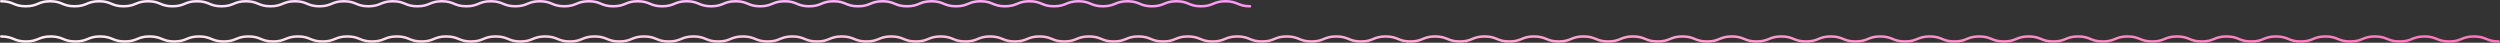 <svg id="图层_1" data-name="图层 1" xmlns="http://www.w3.org/2000/svg" xmlns:xlink="http://www.w3.org/1999/xlink" viewBox="0 0 997.01 17.04"><rect x="0" y="0" width="997.01" height="17.04" fill="#333333" stroke="none"/><defs><style>.cls-1,.cls-2{fill:none;stroke-linecap:round;stroke-linejoin:round;}.cls-1{stroke:url(#未命名的渐变_2);}.cls-2{stroke:url(#未命名的渐变_10);}</style><linearGradient id="未命名的渐变_2" y1="15.54" x2="997.01" y2="15.54" gradientUnits="userSpaceOnUse"><stop offset="0" stop-color="#ffedf4"/><stop offset="1" stop-color="#ff76ba"/></linearGradient><linearGradient id="未命名的渐变_10" y1="1.5" x2="499.01" y2="1.5" gradientUnits="userSpaceOnUse"><stop offset="0" stop-color="#ffeffb"/><stop offset="1" stop-color="#ff96f7"/></linearGradient></defs><title>laster-img</title><path class="cls-1" d="M.5,14.54c4.93,0,4.93,2,9.86,2s4.93-2,9.86-2,4.93,2,9.86,2,4.93-2,9.86-2,4.93,2,9.86,2,4.93-2,9.86-2,4.93,2,9.86,2,4.93-2,9.86-2,4.93,2,9.86,2,4.93-2,9.86-2,4.93,2,9.86,2,4.93-2,9.86-2,4.93,2,9.86,2,4.93-2,9.86-2,4.93,2,9.86,2,4.93-2,9.86-2,4.93,2,9.86,2,4.93-2,9.86-2,4.93,2,9.86,2,4.93-2,9.86-2,4.93,2,9.86,2,4.93-2,9.86-2,4.94,2,9.87,2,4.93-2,9.86-2,4.93,2,9.86,2,4.92-2,9.85-2,4.93,2,9.86,2,4.92-2,9.85-2,4.93,2,9.86,2,4.93-2,9.86-2,4.93,2,9.86,2,4.93-2,9.86-2,4.93,2,9.86,2,4.92-2,9.85-2,4.93,2,9.86,2,4.93-2,9.86-2,4.92,2,9.85,2,4.93-2,9.87-2,4.93,2,9.86,2,4.93-2,9.85-2,4.93,2,9.86,2,4.93-2,9.86-2,4.93,2,9.86,2,4.93-2,9.86-2,4.93,2,9.86,2,4.93-2,9.86-2,4.93,2,9.86,2,4.93-2,9.86-2,4.93,2,9.86,2,4.93-2,9.86-2,4.93,2,9.86,2,4.93-2,9.86-2,4.93,2,9.86,2,4.93-2,9.86-2,4.93,2,9.86,2,4.93-2,9.86-2,4.93,2,9.86,2,4.94-2,9.87-2,4.93,2,9.86,2,4.93-2,9.86-2,4.93,2,9.86,2,4.93-2,9.86-2,4.93,2,9.86,2,4.94-2,9.87-2,4.93,2,9.86,2,4.93-2,9.86-2,4.93,2,9.86,2,4.94-2,9.87-2,4.93,2,9.86,2,4.93-2,9.86-2,4.93,2,9.86,2,4.94-2,9.87-2,4.93,2,9.86,2,4.93-2,9.87-2,4.93,2,9.86,2,4.93-2,9.86-2,4.93,2,9.87,2,4.93-2,9.86-2,4.93,2,9.86,2,4.93-2,9.86-2,4.93,2,9.87,2,4.93-2,9.86-2,4.93,2,9.86,2,4.93-2,9.86-2,4.93,2,9.86,2,4.93-2,9.87-2,4.93,2,9.86,2,4.93-2,9.87-2,4.93,2,9.86,2,4.93-2,9.87-2,4.93,2,9.86,2,4.94-2,9.87-2,4.93,2,9.87,2,4.93-2,9.86-2,4.93,2,9.87,2,4.93-2,9.86-2,4.93,2,9.87,2,4.93-2,9.87-2,4.93,2,9.87,2,4.93-2,9.87-2,4.94,2,9.87,2"/><path class="cls-2" d="M.5.5c4.88,0,4.88,2,9.76,2S15.14.5,20,.5s4.88,2,9.76,2,4.88-2,9.77-2,4.88,2,9.76,2,4.88-2,9.76-2,4.88,2,9.76,2,4.88-2,9.77-2,4.88,2,9.76,2,4.88-2,9.76-2,4.88,2,9.76,2,4.89-2,9.77-2,4.88,2,9.76,2,4.88-2,9.76-2,4.89,2,9.77,2,4.88-2,9.76-2,4.88,2,9.77,2,4.88-2,9.76-2,4.88,2,9.76,2,4.88-2,9.77-2,4.88,2,9.76,2,4.88-2,9.77-2,4.88,2,9.76,2,4.88-2,9.77-2,4.88,2,9.76,2,4.88-2,9.77-2,4.88,2,9.76,2,4.88-2,9.76-2,4.89,2,9.77,2,4.88-2,9.76-2,4.88,2,9.76,2,4.88-2,9.77-2,4.88,2,9.76,2,4.88-2,9.76-2,4.88,2,9.77,2,4.88-2,9.76-2,4.88,2,9.77,2,4.88-2,9.76-2,4.89,2,9.77,2,4.88-2,9.77-2,4.88,2,9.76,2,4.89-2,9.77-2,4.89,2,9.77,2,4.88-2,9.77-2,4.88,2,9.76,2,4.89-2,9.77-2,4.88,2,9.77,2,4.88-2,9.77-2,4.88,2,9.77,2,4.88-2,9.77-2,4.89,2,9.78,2"/></svg>